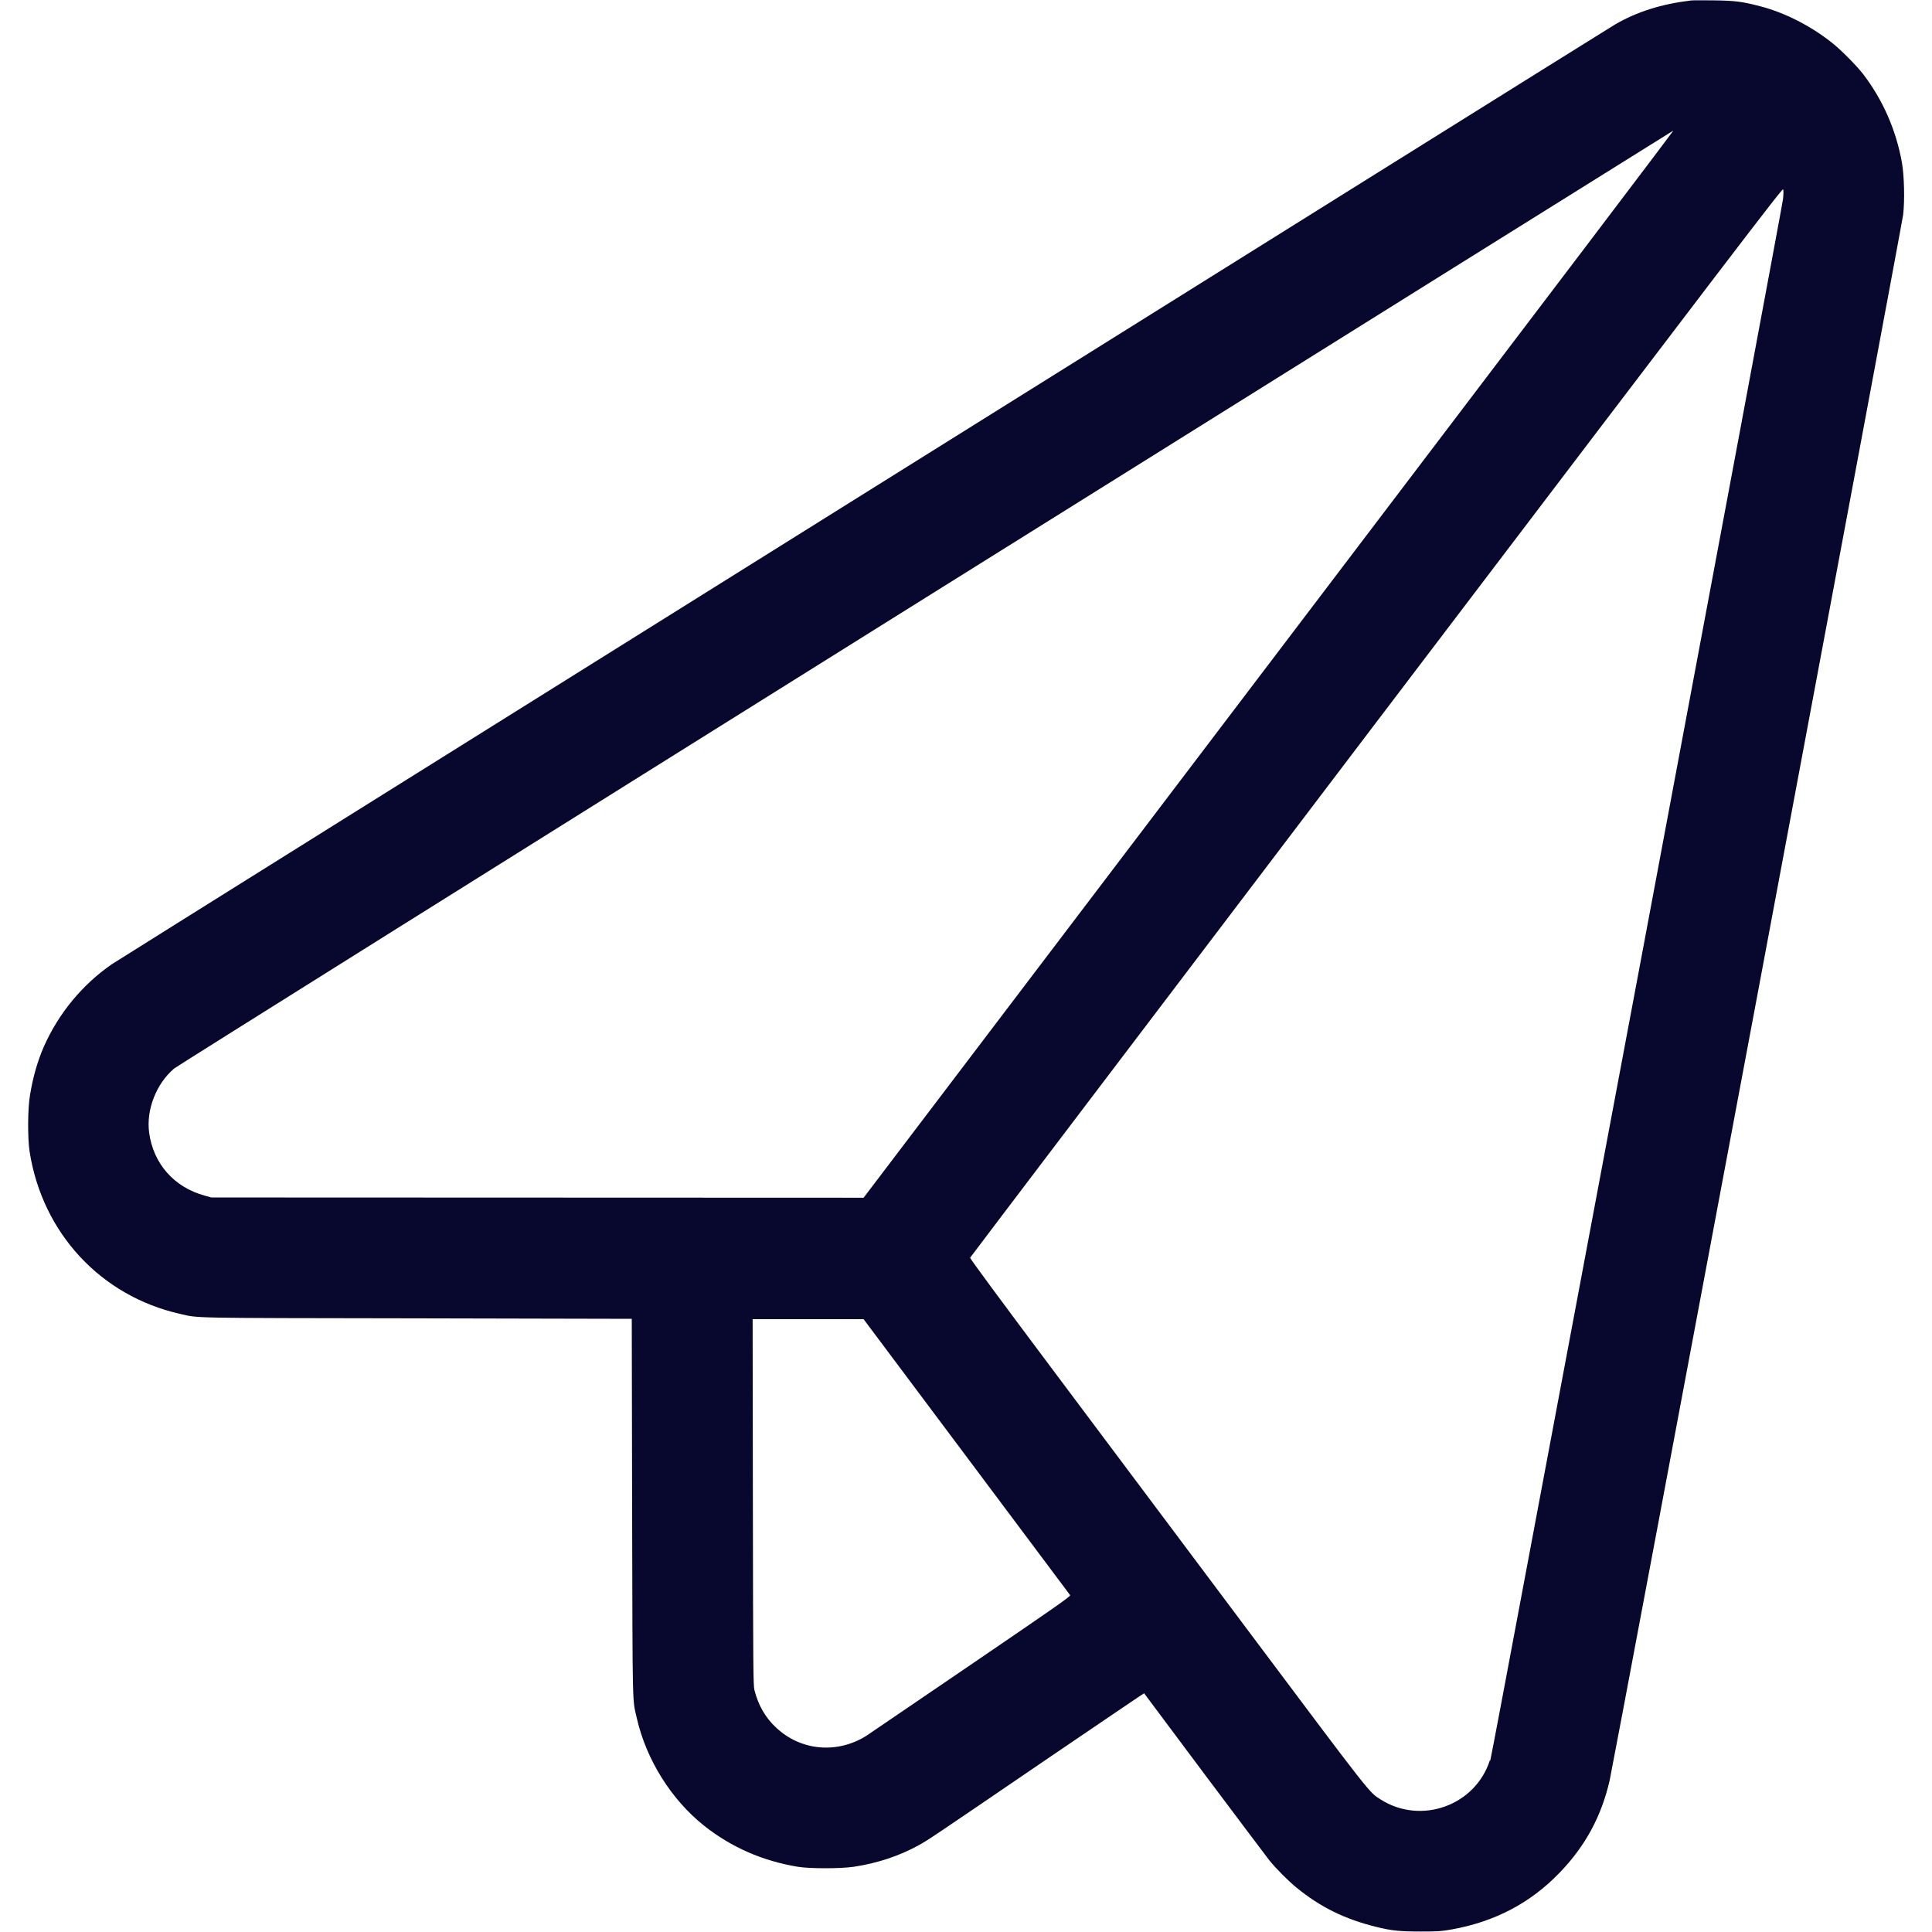 <svg width="16" height="16" viewBox="0 0 16 16" fill="none" xmlns="http://www.w3.org/2000/svg">
<g clip-path="url(#clip0_1162_2510)">
<path fill-rule="evenodd" clip-rule="evenodd" d="M14.003 0.004C13.755 0.034 13.555 0.098 13.373 0.204C13.276 0.261 0.986 7.944 0.925 7.986C0.681 8.155 0.485 8.393 0.364 8.666C0.312 8.784 0.274 8.915 0.249 9.066C0.229 9.178 0.228 9.424 0.245 9.536C0.35 10.211 0.834 10.733 1.491 10.881C1.651 10.917 1.518 10.915 3.453 10.918L5.232 10.922L5.235 12.486C5.239 14.197 5.236 14.063 5.274 14.23C5.352 14.572 5.558 14.902 5.83 15.119C6.055 15.298 6.316 15.412 6.608 15.46C6.707 15.476 6.96 15.476 7.069 15.46C7.265 15.431 7.451 15.369 7.613 15.279C7.694 15.233 7.696 15.232 8.661 14.574C9.108 14.27 9.474 14.022 9.475 14.023C9.476 14.025 9.701 14.325 9.974 14.691C10.248 15.057 10.49 15.378 10.511 15.405C10.569 15.477 10.671 15.579 10.739 15.634C10.938 15.796 11.137 15.893 11.395 15.957C11.521 15.989 11.594 15.996 11.766 15.996C11.911 15.996 11.936 15.994 12.021 15.979C12.379 15.915 12.673 15.761 12.915 15.51C13.129 15.289 13.263 15.041 13.331 14.742C13.362 14.606 15.752 1.857 15.761 1.779C15.775 1.661 15.77 1.455 15.751 1.347C15.703 1.076 15.59 0.821 15.426 0.609C15.372 0.54 15.246 0.413 15.174 0.356C14.998 0.215 14.778 0.103 14.574 0.051C14.428 0.013 14.367 0.005 14.189 0.003C14.099 0.002 14.015 0.002 14.003 0.004ZM7.665 4.95C4.262 7.078 1.462 8.832 1.442 8.849C1.294 8.975 1.21 9.19 1.235 9.379C1.269 9.637 1.443 9.834 1.697 9.902L1.75 9.917L4.451 9.918L7.152 9.919L9.795 6.438C11.249 4.523 12.759 2.534 13.15 2.019C13.541 1.503 13.86 1.082 13.857 1.082C13.855 1.082 11.068 2.823 7.665 4.95ZM11.399 5.98C9.551 8.415 8.036 10.411 8.034 10.416C8.032 10.422 8.282 10.761 8.715 11.339C9.092 11.842 9.83 12.827 10.356 13.53C11.362 14.873 11.338 14.842 11.433 14.902C11.767 15.115 12.217 14.954 12.338 14.579C12.355 14.528 12.199 15.354 13.578 8.01C14.227 4.549 14.762 1.688 14.766 1.65C14.771 1.605 14.771 1.577 14.767 1.568C14.762 1.555 14.386 2.048 11.399 5.98ZM6.235 12.44C6.237 13.821 6.238 13.959 6.248 13.997C6.28 14.122 6.338 14.224 6.426 14.306C6.63 14.499 6.929 14.527 7.172 14.377C7.182 14.37 7.569 14.107 8.03 13.793C8.775 13.285 8.869 13.219 8.862 13.21C8.858 13.204 8.471 12.687 8.003 12.062L7.152 10.925H6.693H6.233L6.235 12.44Z" fill="#08082F"/>
</g>
<defs>
<clipPath id="clip0_1162_2510">
<rect width="16" height="16" fill="white"/>
</clipPath>
</defs>
</svg>
